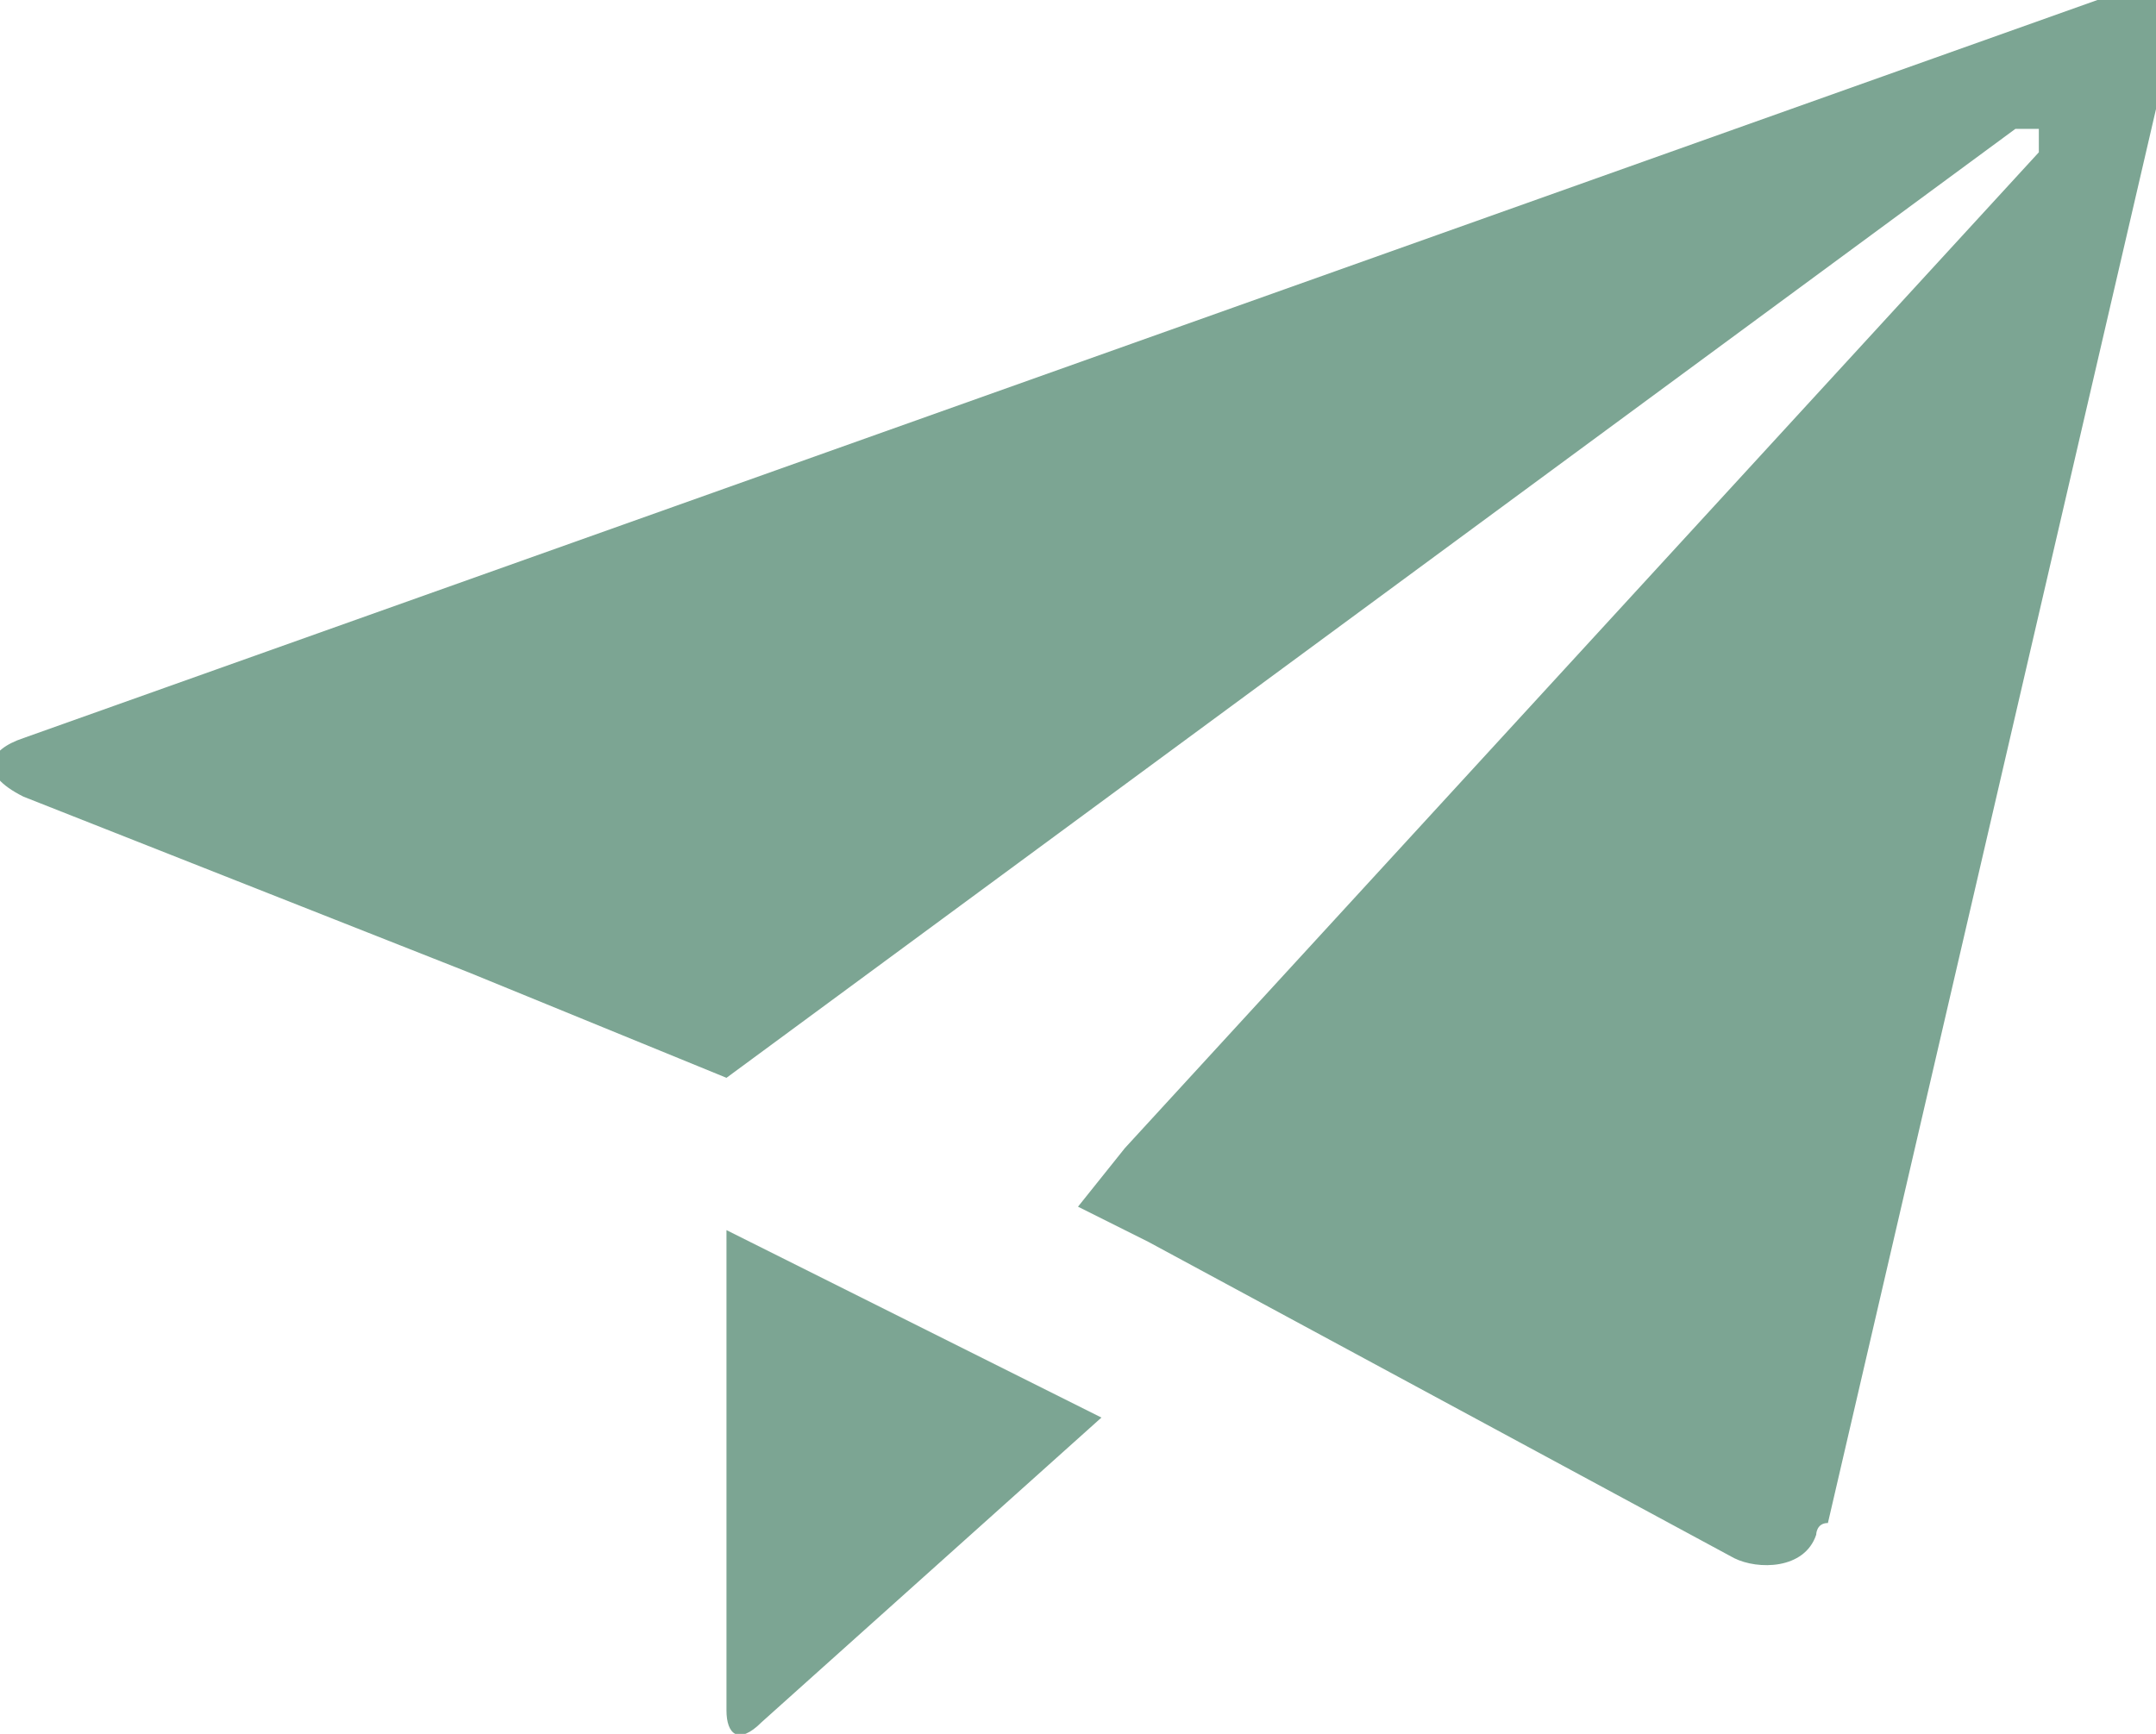 <?xml version="1.0" encoding="utf-8"?>
<!-- Generator: Adobe Illustrator 19.2.1, SVG Export Plug-In . SVG Version: 6.00 Build 0)  -->
<svg version="1.1" id="Paper_plane" xmlns="http://www.w3.org/2000/svg" xmlns:xlink="http://www.w3.org/1999/xlink" x="0px"
	 y="0px" viewBox="0 0 18.4 14.8" style="enable-background:new 0 0 18.4 14.8;" xml:space="preserve">
<style type="text/css">
	.st0{fill:#7CA593;}
</style>
<title>paper-plane_</title>
<path class="st0" d="M17.9,0L0.2,6.3c-0.3,0.1-0.4,0.3,0,0.5l3.8,1.5l0,0l2.2,0.9l11-8.1c0.1,0,0.2,0,0.2,0c0,0.1,0,0.1,0,0.2
	L9.6,9.8l0,0l-0.4,0.5l0.6,0.3l0,0l5,2.7c0.2,0.1,0.6,0.1,0.7-0.2c0,0,0-0.1,0.1-0.1l2.9-12.5c0.1-0.2,0-0.4-0.1-0.5
	C18.1,0,18,0,17.9,0z M6.2,14.6c0,0.2,0.1,0.3,0.3,0.1l2.9-2.6l-3.2-1.6V14.6z"/>
</svg>
